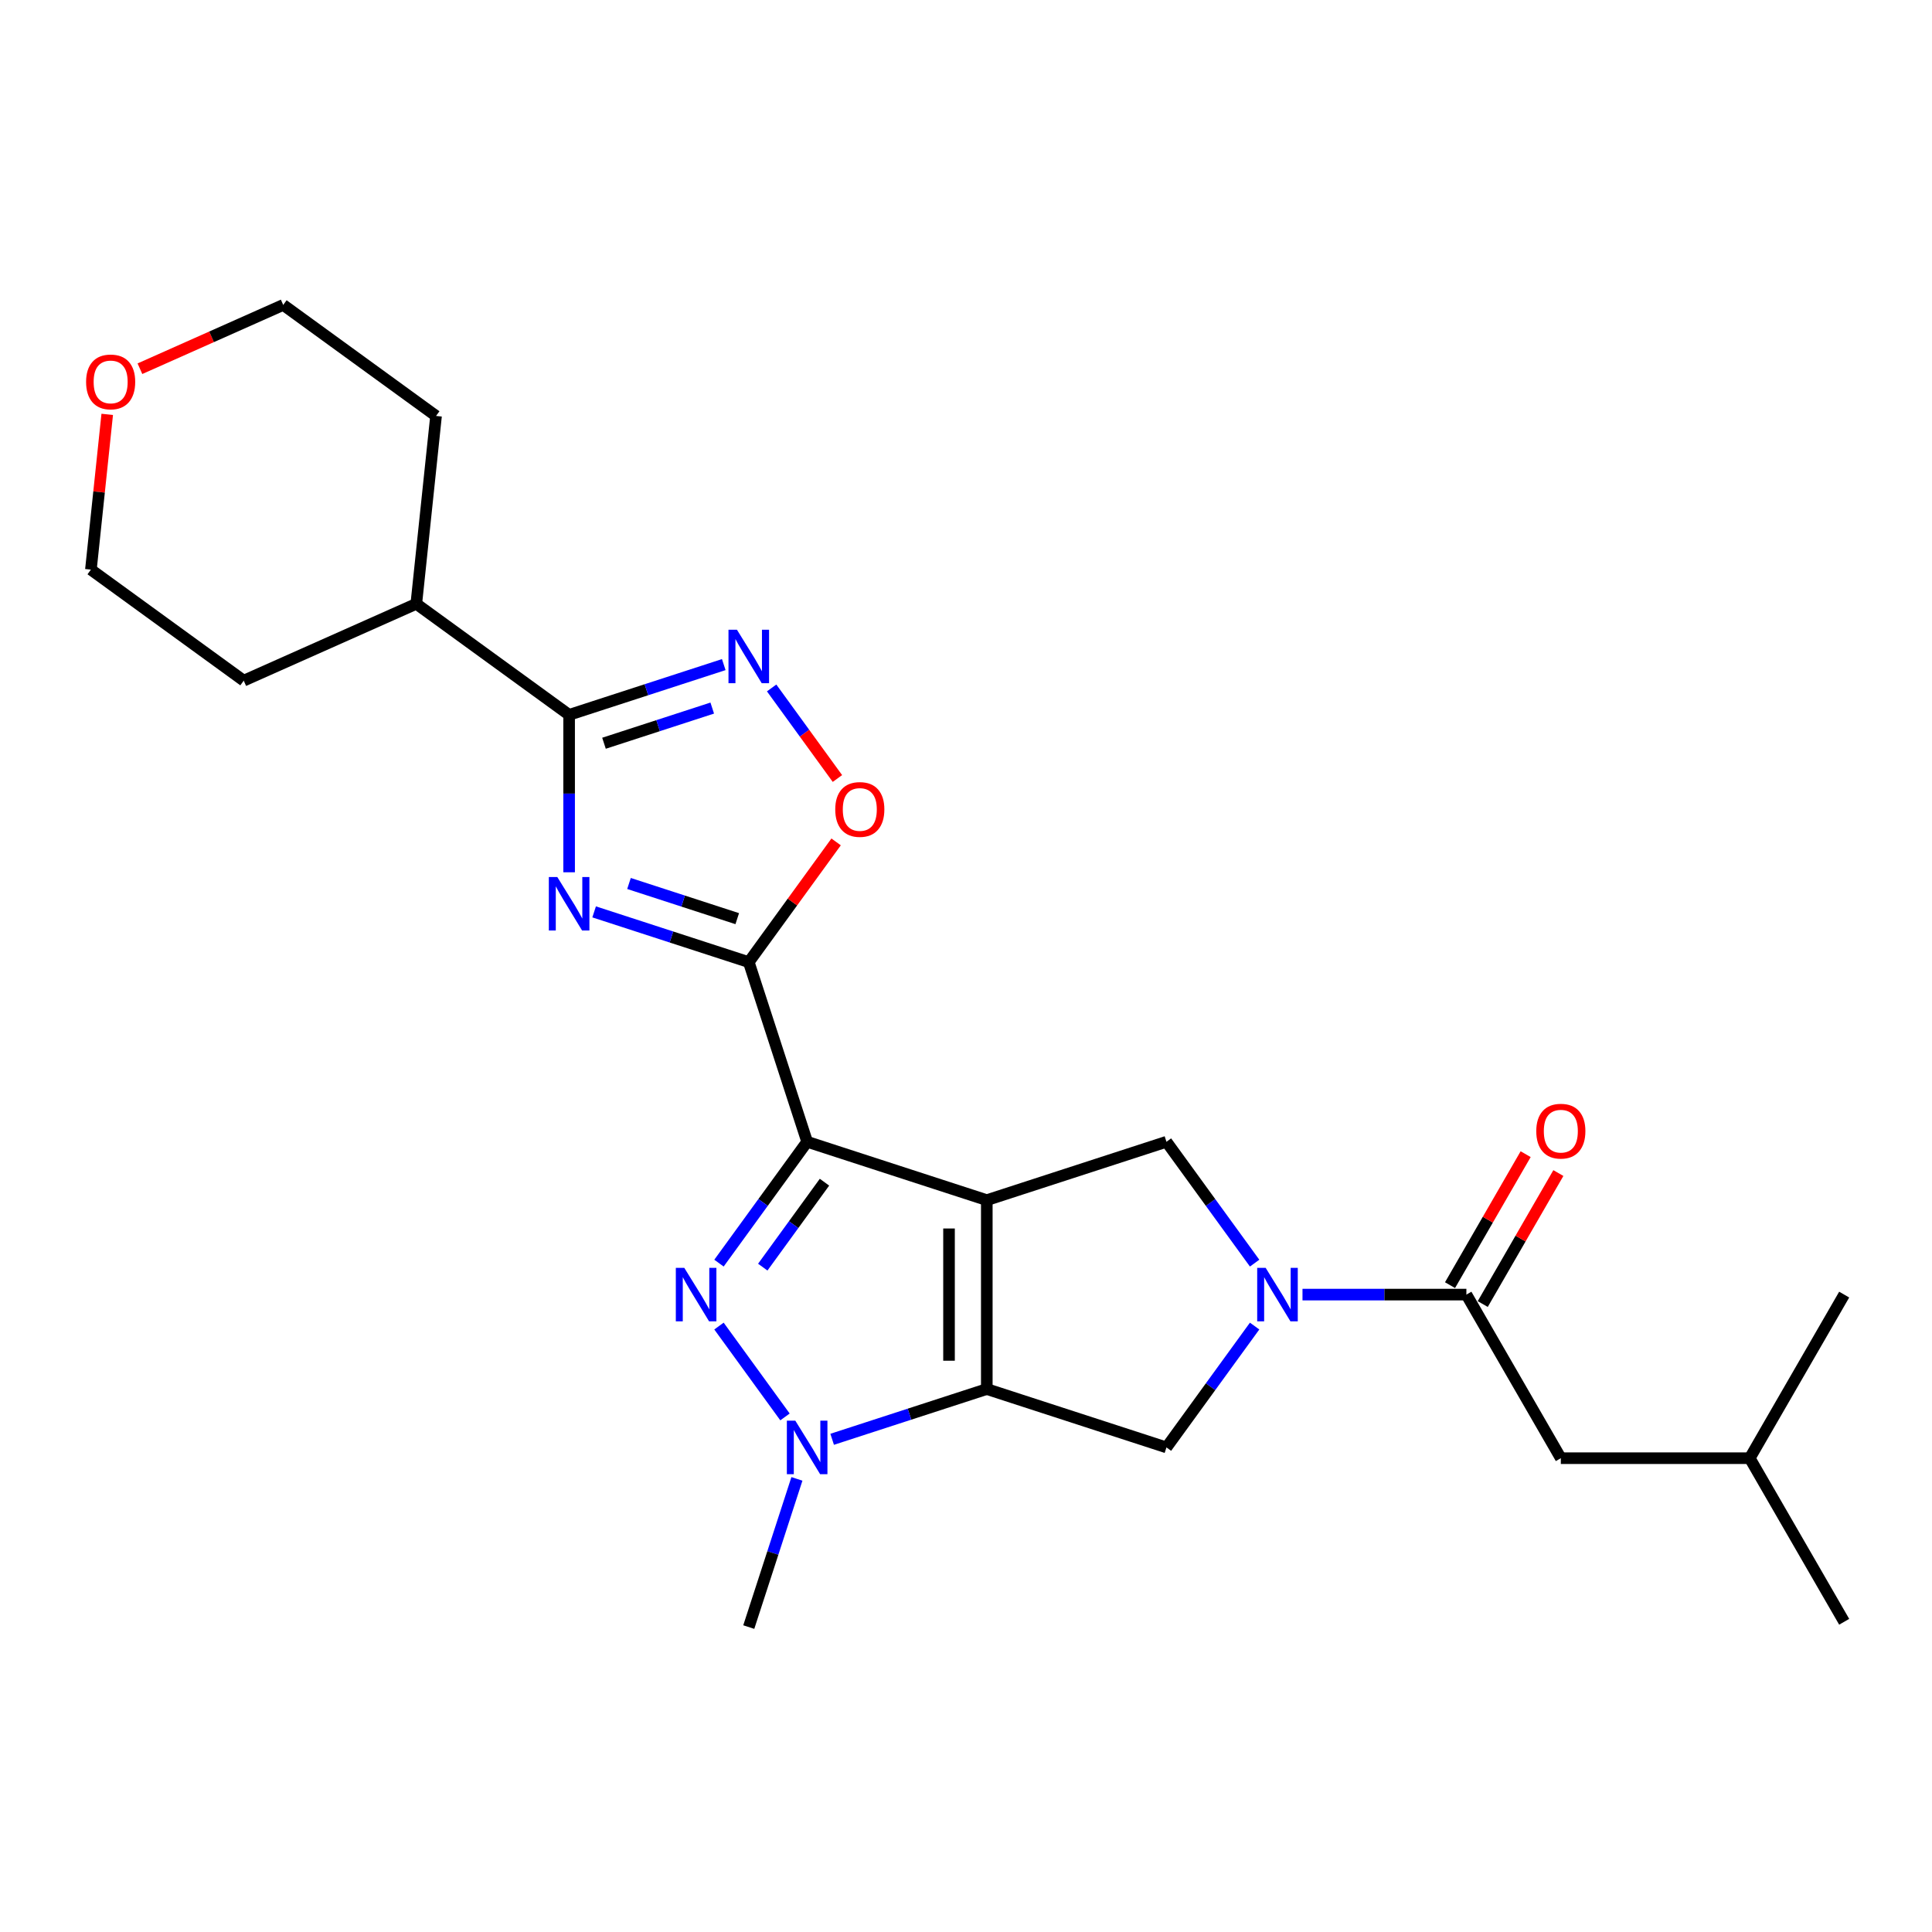 <?xml version='1.0' encoding='iso-8859-1'?>
<svg version='1.1' baseProfile='full'
              xmlns='http://www.w3.org/2000/svg'
                      xmlns:rdkit='http://www.rdkit.org/xml'
                      xmlns:xlink='http://www.w3.org/1999/xlink'
                  xml:space='preserve'
width='1000px' height='1000px' viewBox='0 0 1000 1000'>
<!-- END OF HEADER -->
<rect style='opacity:1.0;fill:#FFFFFF;stroke:none' width='1000' height='1000' x='0' y='0'> </rect>
<path class='bond-0' d='M 510.765,621.196 L 417.777,590.982' style='fill:none;fill-rule:evenodd;stroke:#000000;stroke-width:6px;stroke-linecap:butt;stroke-linejoin:miter;stroke-opacity:1' />
<path class='bond-1' d='M 510.765,621.196 L 510.765,718.97' style='fill:none;fill-rule:evenodd;stroke:#000000;stroke-width:6px;stroke-linecap:butt;stroke-linejoin:miter;stroke-opacity:1' />
<path class='bond-1' d='M 491.211,635.862 L 491.211,704.304' style='fill:none;fill-rule:evenodd;stroke:#000000;stroke-width:6px;stroke-linecap:butt;stroke-linejoin:miter;stroke-opacity:1' />
<path class='bond-9' d='M 510.765,621.196 L 603.754,590.982' style='fill:none;fill-rule:evenodd;stroke:#000000;stroke-width:6px;stroke-linecap:butt;stroke-linejoin:miter;stroke-opacity:1' />
<path class='bond-2' d='M 417.777,590.982 L 394.959,622.388' style='fill:none;fill-rule:evenodd;stroke:#000000;stroke-width:6px;stroke-linecap:butt;stroke-linejoin:miter;stroke-opacity:1' />
<path class='bond-2' d='M 394.959,622.388 L 372.142,653.794' style='fill:none;fill-rule:evenodd;stroke:#0000FF;stroke-width:6px;stroke-linecap:butt;stroke-linejoin:miter;stroke-opacity:1' />
<path class='bond-2' d='M 426.752,611.898 L 410.779,633.882' style='fill:none;fill-rule:evenodd;stroke:#000000;stroke-width:6px;stroke-linecap:butt;stroke-linejoin:miter;stroke-opacity:1' />
<path class='bond-2' d='M 410.779,633.882 L 394.807,655.866' style='fill:none;fill-rule:evenodd;stroke:#0000FF;stroke-width:6px;stroke-linecap:butt;stroke-linejoin:miter;stroke-opacity:1' />
<path class='bond-3' d='M 417.777,590.982 L 387.563,497.994' style='fill:none;fill-rule:evenodd;stroke:#000000;stroke-width:6px;stroke-linecap:butt;stroke-linejoin:miter;stroke-opacity:1' />
<path class='bond-5' d='M 510.765,718.97 L 470.744,731.974' style='fill:none;fill-rule:evenodd;stroke:#000000;stroke-width:6px;stroke-linecap:butt;stroke-linejoin:miter;stroke-opacity:1' />
<path class='bond-5' d='M 470.744,731.974 L 430.722,744.978' style='fill:none;fill-rule:evenodd;stroke:#0000FF;stroke-width:6px;stroke-linecap:butt;stroke-linejoin:miter;stroke-opacity:1' />
<path class='bond-10' d='M 510.765,718.97 L 603.754,749.184' style='fill:none;fill-rule:evenodd;stroke:#000000;stroke-width:6px;stroke-linecap:butt;stroke-linejoin:miter;stroke-opacity:1' />
<path class='bond-26' d='M 372.142,686.372 L 406.308,733.398' style='fill:none;fill-rule:evenodd;stroke:#0000FF;stroke-width:6px;stroke-linecap:butt;stroke-linejoin:miter;stroke-opacity:1' />
<path class='bond-4' d='M 387.563,497.994 L 347.541,484.99' style='fill:none;fill-rule:evenodd;stroke:#000000;stroke-width:6px;stroke-linecap:butt;stroke-linejoin:miter;stroke-opacity:1' />
<path class='bond-4' d='M 347.541,484.99 L 307.52,471.986' style='fill:none;fill-rule:evenodd;stroke:#0000FF;stroke-width:6px;stroke-linecap:butt;stroke-linejoin:miter;stroke-opacity:1' />
<path class='bond-4' d='M 381.599,475.495 L 353.584,466.392' style='fill:none;fill-rule:evenodd;stroke:#000000;stroke-width:6px;stroke-linecap:butt;stroke-linejoin:miter;stroke-opacity:1' />
<path class='bond-4' d='M 353.584,466.392 L 325.569,457.29' style='fill:none;fill-rule:evenodd;stroke:#0000FF;stroke-width:6px;stroke-linecap:butt;stroke-linejoin:miter;stroke-opacity:1' />
<path class='bond-11' d='M 387.563,497.994 L 410.168,466.881' style='fill:none;fill-rule:evenodd;stroke:#000000;stroke-width:6px;stroke-linecap:butt;stroke-linejoin:miter;stroke-opacity:1' />
<path class='bond-11' d='M 410.168,466.881 L 432.772,435.769' style='fill:none;fill-rule:evenodd;stroke:#FF0000;stroke-width:6px;stroke-linecap:butt;stroke-linejoin:miter;stroke-opacity:1' />
<path class='bond-7' d='M 294.575,451.491 L 294.575,410.749' style='fill:none;fill-rule:evenodd;stroke:#0000FF;stroke-width:6px;stroke-linecap:butt;stroke-linejoin:miter;stroke-opacity:1' />
<path class='bond-7' d='M 294.575,410.749 L 294.575,370.006' style='fill:none;fill-rule:evenodd;stroke:#000000;stroke-width:6px;stroke-linecap:butt;stroke-linejoin:miter;stroke-opacity:1' />
<path class='bond-17' d='M 412.484,765.473 L 400.024,803.823' style='fill:none;fill-rule:evenodd;stroke:#0000FF;stroke-width:6px;stroke-linecap:butt;stroke-linejoin:miter;stroke-opacity:1' />
<path class='bond-17' d='M 400.024,803.823 L 387.563,842.172' style='fill:none;fill-rule:evenodd;stroke:#000000;stroke-width:6px;stroke-linecap:butt;stroke-linejoin:miter;stroke-opacity:1' />
<path class='bond-6' d='M 649.389,653.794 L 626.571,622.388' style='fill:none;fill-rule:evenodd;stroke:#0000FF;stroke-width:6px;stroke-linecap:butt;stroke-linejoin:miter;stroke-opacity:1' />
<path class='bond-6' d='M 626.571,622.388 L 603.754,590.982' style='fill:none;fill-rule:evenodd;stroke:#000000;stroke-width:6px;stroke-linecap:butt;stroke-linejoin:miter;stroke-opacity:1' />
<path class='bond-12' d='M 674.169,670.083 L 716.583,670.083' style='fill:none;fill-rule:evenodd;stroke:#0000FF;stroke-width:6px;stroke-linecap:butt;stroke-linejoin:miter;stroke-opacity:1' />
<path class='bond-12' d='M 716.583,670.083 L 758.998,670.083' style='fill:none;fill-rule:evenodd;stroke:#000000;stroke-width:6px;stroke-linecap:butt;stroke-linejoin:miter;stroke-opacity:1' />
<path class='bond-25' d='M 649.389,686.372 L 626.571,717.778' style='fill:none;fill-rule:evenodd;stroke:#0000FF;stroke-width:6px;stroke-linecap:butt;stroke-linejoin:miter;stroke-opacity:1' />
<path class='bond-25' d='M 626.571,717.778 L 603.754,749.184' style='fill:none;fill-rule:evenodd;stroke:#000000;stroke-width:6px;stroke-linecap:butt;stroke-linejoin:miter;stroke-opacity:1' />
<path class='bond-15' d='M 294.575,370.006 L 215.474,312.536' style='fill:none;fill-rule:evenodd;stroke:#000000;stroke-width:6px;stroke-linecap:butt;stroke-linejoin:miter;stroke-opacity:1' />
<path class='bond-27' d='M 294.575,370.006 L 334.596,357.002' style='fill:none;fill-rule:evenodd;stroke:#000000;stroke-width:6px;stroke-linecap:butt;stroke-linejoin:miter;stroke-opacity:1' />
<path class='bond-27' d='M 334.596,357.002 L 374.618,343.999' style='fill:none;fill-rule:evenodd;stroke:#0000FF;stroke-width:6px;stroke-linecap:butt;stroke-linejoin:miter;stroke-opacity:1' />
<path class='bond-27' d='M 312.624,384.703 L 340.639,375.6' style='fill:none;fill-rule:evenodd;stroke:#000000;stroke-width:6px;stroke-linecap:butt;stroke-linejoin:miter;stroke-opacity:1' />
<path class='bond-27' d='M 340.639,375.6 L 368.654,366.497' style='fill:none;fill-rule:evenodd;stroke:#0000FF;stroke-width:6px;stroke-linecap:butt;stroke-linejoin:miter;stroke-opacity:1' />
<path class='bond-8' d='M 399.398,356.081 L 416.424,379.516' style='fill:none;fill-rule:evenodd;stroke:#0000FF;stroke-width:6px;stroke-linecap:butt;stroke-linejoin:miter;stroke-opacity:1' />
<path class='bond-8' d='M 416.424,379.516 L 433.45,402.951' style='fill:none;fill-rule:evenodd;stroke:#FF0000;stroke-width:6px;stroke-linecap:butt;stroke-linejoin:miter;stroke-opacity:1' />
<path class='bond-13' d='M 758.998,670.083 L 807.885,754.758' style='fill:none;fill-rule:evenodd;stroke:#000000;stroke-width:6px;stroke-linecap:butt;stroke-linejoin:miter;stroke-opacity:1' />
<path class='bond-14' d='M 767.465,674.972 L 787.037,641.072' style='fill:none;fill-rule:evenodd;stroke:#000000;stroke-width:6px;stroke-linecap:butt;stroke-linejoin:miter;stroke-opacity:1' />
<path class='bond-14' d='M 787.037,641.072 L 806.609,607.173' style='fill:none;fill-rule:evenodd;stroke:#FF0000;stroke-width:6px;stroke-linecap:butt;stroke-linejoin:miter;stroke-opacity:1' />
<path class='bond-14' d='M 750.53,665.194 L 770.102,631.295' style='fill:none;fill-rule:evenodd;stroke:#000000;stroke-width:6px;stroke-linecap:butt;stroke-linejoin:miter;stroke-opacity:1' />
<path class='bond-14' d='M 770.102,631.295 L 789.674,597.395' style='fill:none;fill-rule:evenodd;stroke:#FF0000;stroke-width:6px;stroke-linecap:butt;stroke-linejoin:miter;stroke-opacity:1' />
<path class='bond-18' d='M 807.885,754.758 L 905.659,754.758' style='fill:none;fill-rule:evenodd;stroke:#000000;stroke-width:6px;stroke-linecap:butt;stroke-linejoin:miter;stroke-opacity:1' />
<path class='bond-21' d='M 215.474,312.536 L 126.153,352.304' style='fill:none;fill-rule:evenodd;stroke:#000000;stroke-width:6px;stroke-linecap:butt;stroke-linejoin:miter;stroke-opacity:1' />
<path class='bond-22' d='M 215.474,312.536 L 225.694,215.298' style='fill:none;fill-rule:evenodd;stroke:#000000;stroke-width:6px;stroke-linecap:butt;stroke-linejoin:miter;stroke-opacity:1' />
<path class='bond-16' d='M 72.427,190.849 L 109.51,174.338' style='fill:none;fill-rule:evenodd;stroke:#FF0000;stroke-width:6px;stroke-linecap:butt;stroke-linejoin:miter;stroke-opacity:1' />
<path class='bond-16' d='M 109.51,174.338 L 146.593,157.828' style='fill:none;fill-rule:evenodd;stroke:#000000;stroke-width:6px;stroke-linecap:butt;stroke-linejoin:miter;stroke-opacity:1' />
<path class='bond-28' d='M 55.499,214.472 L 51.276,254.653' style='fill:none;fill-rule:evenodd;stroke:#FF0000;stroke-width:6px;stroke-linecap:butt;stroke-linejoin:miter;stroke-opacity:1' />
<path class='bond-28' d='M 51.276,254.653 L 47.052,294.834' style='fill:none;fill-rule:evenodd;stroke:#000000;stroke-width:6px;stroke-linecap:butt;stroke-linejoin:miter;stroke-opacity:1' />
<path class='bond-23' d='M 905.659,754.758 L 954.545,839.432' style='fill:none;fill-rule:evenodd;stroke:#000000;stroke-width:6px;stroke-linecap:butt;stroke-linejoin:miter;stroke-opacity:1' />
<path class='bond-24' d='M 905.659,754.758 L 954.545,670.083' style='fill:none;fill-rule:evenodd;stroke:#000000;stroke-width:6px;stroke-linecap:butt;stroke-linejoin:miter;stroke-opacity:1' />
<path class='bond-19' d='M 47.052,294.834 L 126.153,352.304' style='fill:none;fill-rule:evenodd;stroke:#000000;stroke-width:6px;stroke-linecap:butt;stroke-linejoin:miter;stroke-opacity:1' />
<path class='bond-20' d='M 146.593,157.828 L 225.694,215.298' style='fill:none;fill-rule:evenodd;stroke:#000000;stroke-width:6px;stroke-linecap:butt;stroke-linejoin:miter;stroke-opacity:1' />
<path  class='atom-3' d='M 354.186 656.238
L 363.26 670.904
Q 364.159 672.351, 365.606 674.972
Q 367.053 677.592, 367.131 677.748
L 367.131 656.238
L 370.808 656.238
L 370.808 683.928
L 367.014 683.928
L 357.276 667.893
Q 356.142 666.016, 354.929 663.865
Q 353.756 661.714, 353.404 661.049
L 353.404 683.928
L 349.806 683.928
L 349.806 656.238
L 354.186 656.238
' fill='#0000FF'/>
<path  class='atom-5' d='M 288.454 453.935
L 297.527 468.601
Q 298.427 470.048, 299.874 472.669
Q 301.321 475.289, 301.399 475.445
L 301.399 453.935
L 305.076 453.935
L 305.076 481.625
L 301.282 481.625
L 291.544 465.59
Q 290.409 463.713, 289.197 461.562
Q 288.024 459.411, 287.672 458.746
L 287.672 481.625
L 284.074 481.625
L 284.074 453.935
L 288.454 453.935
' fill='#0000FF'/>
<path  class='atom-6' d='M 411.656 735.339
L 420.73 750.005
Q 421.629 751.452, 423.076 754.072
Q 424.523 756.693, 424.601 756.849
L 424.601 735.339
L 428.278 735.339
L 428.278 763.028
L 424.484 763.028
L 414.746 746.994
Q 413.612 745.116, 412.399 742.965
Q 411.226 740.814, 410.874 740.149
L 410.874 763.028
L 407.276 763.028
L 407.276 735.339
L 411.656 735.339
' fill='#0000FF'/>
<path  class='atom-7' d='M 655.103 656.238
L 664.177 670.904
Q 665.076 672.351, 666.523 674.972
Q 667.97 677.592, 668.048 677.748
L 668.048 656.238
L 671.725 656.238
L 671.725 683.928
L 667.931 683.928
L 658.193 667.893
Q 657.059 666.016, 655.846 663.865
Q 654.673 661.714, 654.321 661.049
L 654.321 683.928
L 650.723 683.928
L 650.723 656.238
L 655.103 656.238
' fill='#0000FF'/>
<path  class='atom-9' d='M 381.442 325.948
L 390.516 340.614
Q 391.415 342.061, 392.862 344.681
Q 394.309 347.301, 394.388 347.458
L 394.388 325.948
L 398.064 325.948
L 398.064 353.637
L 394.27 353.637
L 384.532 337.602
Q 383.398 335.725, 382.186 333.574
Q 381.012 331.423, 380.66 330.758
L 380.66 353.637
L 377.062 353.637
L 377.062 325.948
L 381.442 325.948
' fill='#0000FF'/>
<path  class='atom-12' d='M 432.323 418.971
Q 432.323 412.323, 435.608 408.607
Q 438.893 404.892, 445.033 404.892
Q 451.173 404.892, 454.459 408.607
Q 457.744 412.323, 457.744 418.971
Q 457.744 425.698, 454.419 429.531
Q 451.095 433.324, 445.033 433.324
Q 438.932 433.324, 435.608 429.531
Q 432.323 425.737, 432.323 418.971
M 445.033 430.196
Q 449.257 430.196, 451.525 427.38
Q 453.833 424.525, 453.833 418.971
Q 453.833 413.535, 451.525 410.797
Q 449.257 408.021, 445.033 408.021
Q 440.809 408.021, 438.502 410.758
Q 436.233 413.496, 436.233 418.971
Q 436.233 424.564, 438.502 427.38
Q 440.809 430.196, 445.033 430.196
' fill='#FF0000'/>
<path  class='atom-15' d='M 795.174 585.487
Q 795.174 578.838, 798.459 575.123
Q 801.744 571.407, 807.885 571.407
Q 814.025 571.407, 817.31 575.123
Q 820.595 578.838, 820.595 585.487
Q 820.595 592.213, 817.271 596.046
Q 813.947 599.84, 807.885 599.84
Q 801.784 599.84, 798.459 596.046
Q 795.174 592.253, 795.174 585.487
M 807.885 596.711
Q 812.108 596.711, 814.377 593.895
Q 816.684 591.04, 816.684 585.487
Q 816.684 580.05, 814.377 577.313
Q 812.108 574.536, 807.885 574.536
Q 803.661 574.536, 801.353 577.274
Q 799.085 580.011, 799.085 585.487
Q 799.085 591.079, 801.353 593.895
Q 803.661 596.711, 807.885 596.711
' fill='#FF0000'/>
<path  class='atom-17' d='M 44.562 197.674
Q 44.562 191.026, 47.847 187.31
Q 51.132 183.595, 57.273 183.595
Q 63.413 183.595, 66.698 187.31
Q 69.983 191.026, 69.983 197.674
Q 69.983 204.401, 66.659 208.234
Q 63.334 212.027, 57.273 212.027
Q 51.171 212.027, 47.847 208.234
Q 44.562 204.44, 44.562 197.674
M 57.273 208.899
Q 61.496 208.899, 63.765 206.083
Q 66.072 203.228, 66.072 197.674
Q 66.072 192.238, 63.765 189.5
Q 61.496 186.724, 57.273 186.724
Q 53.049 186.724, 50.741 189.461
Q 48.473 192.199, 48.473 197.674
Q 48.473 203.267, 50.741 206.083
Q 53.049 208.899, 57.273 208.899
' fill='#FF0000'/>
</svg>
